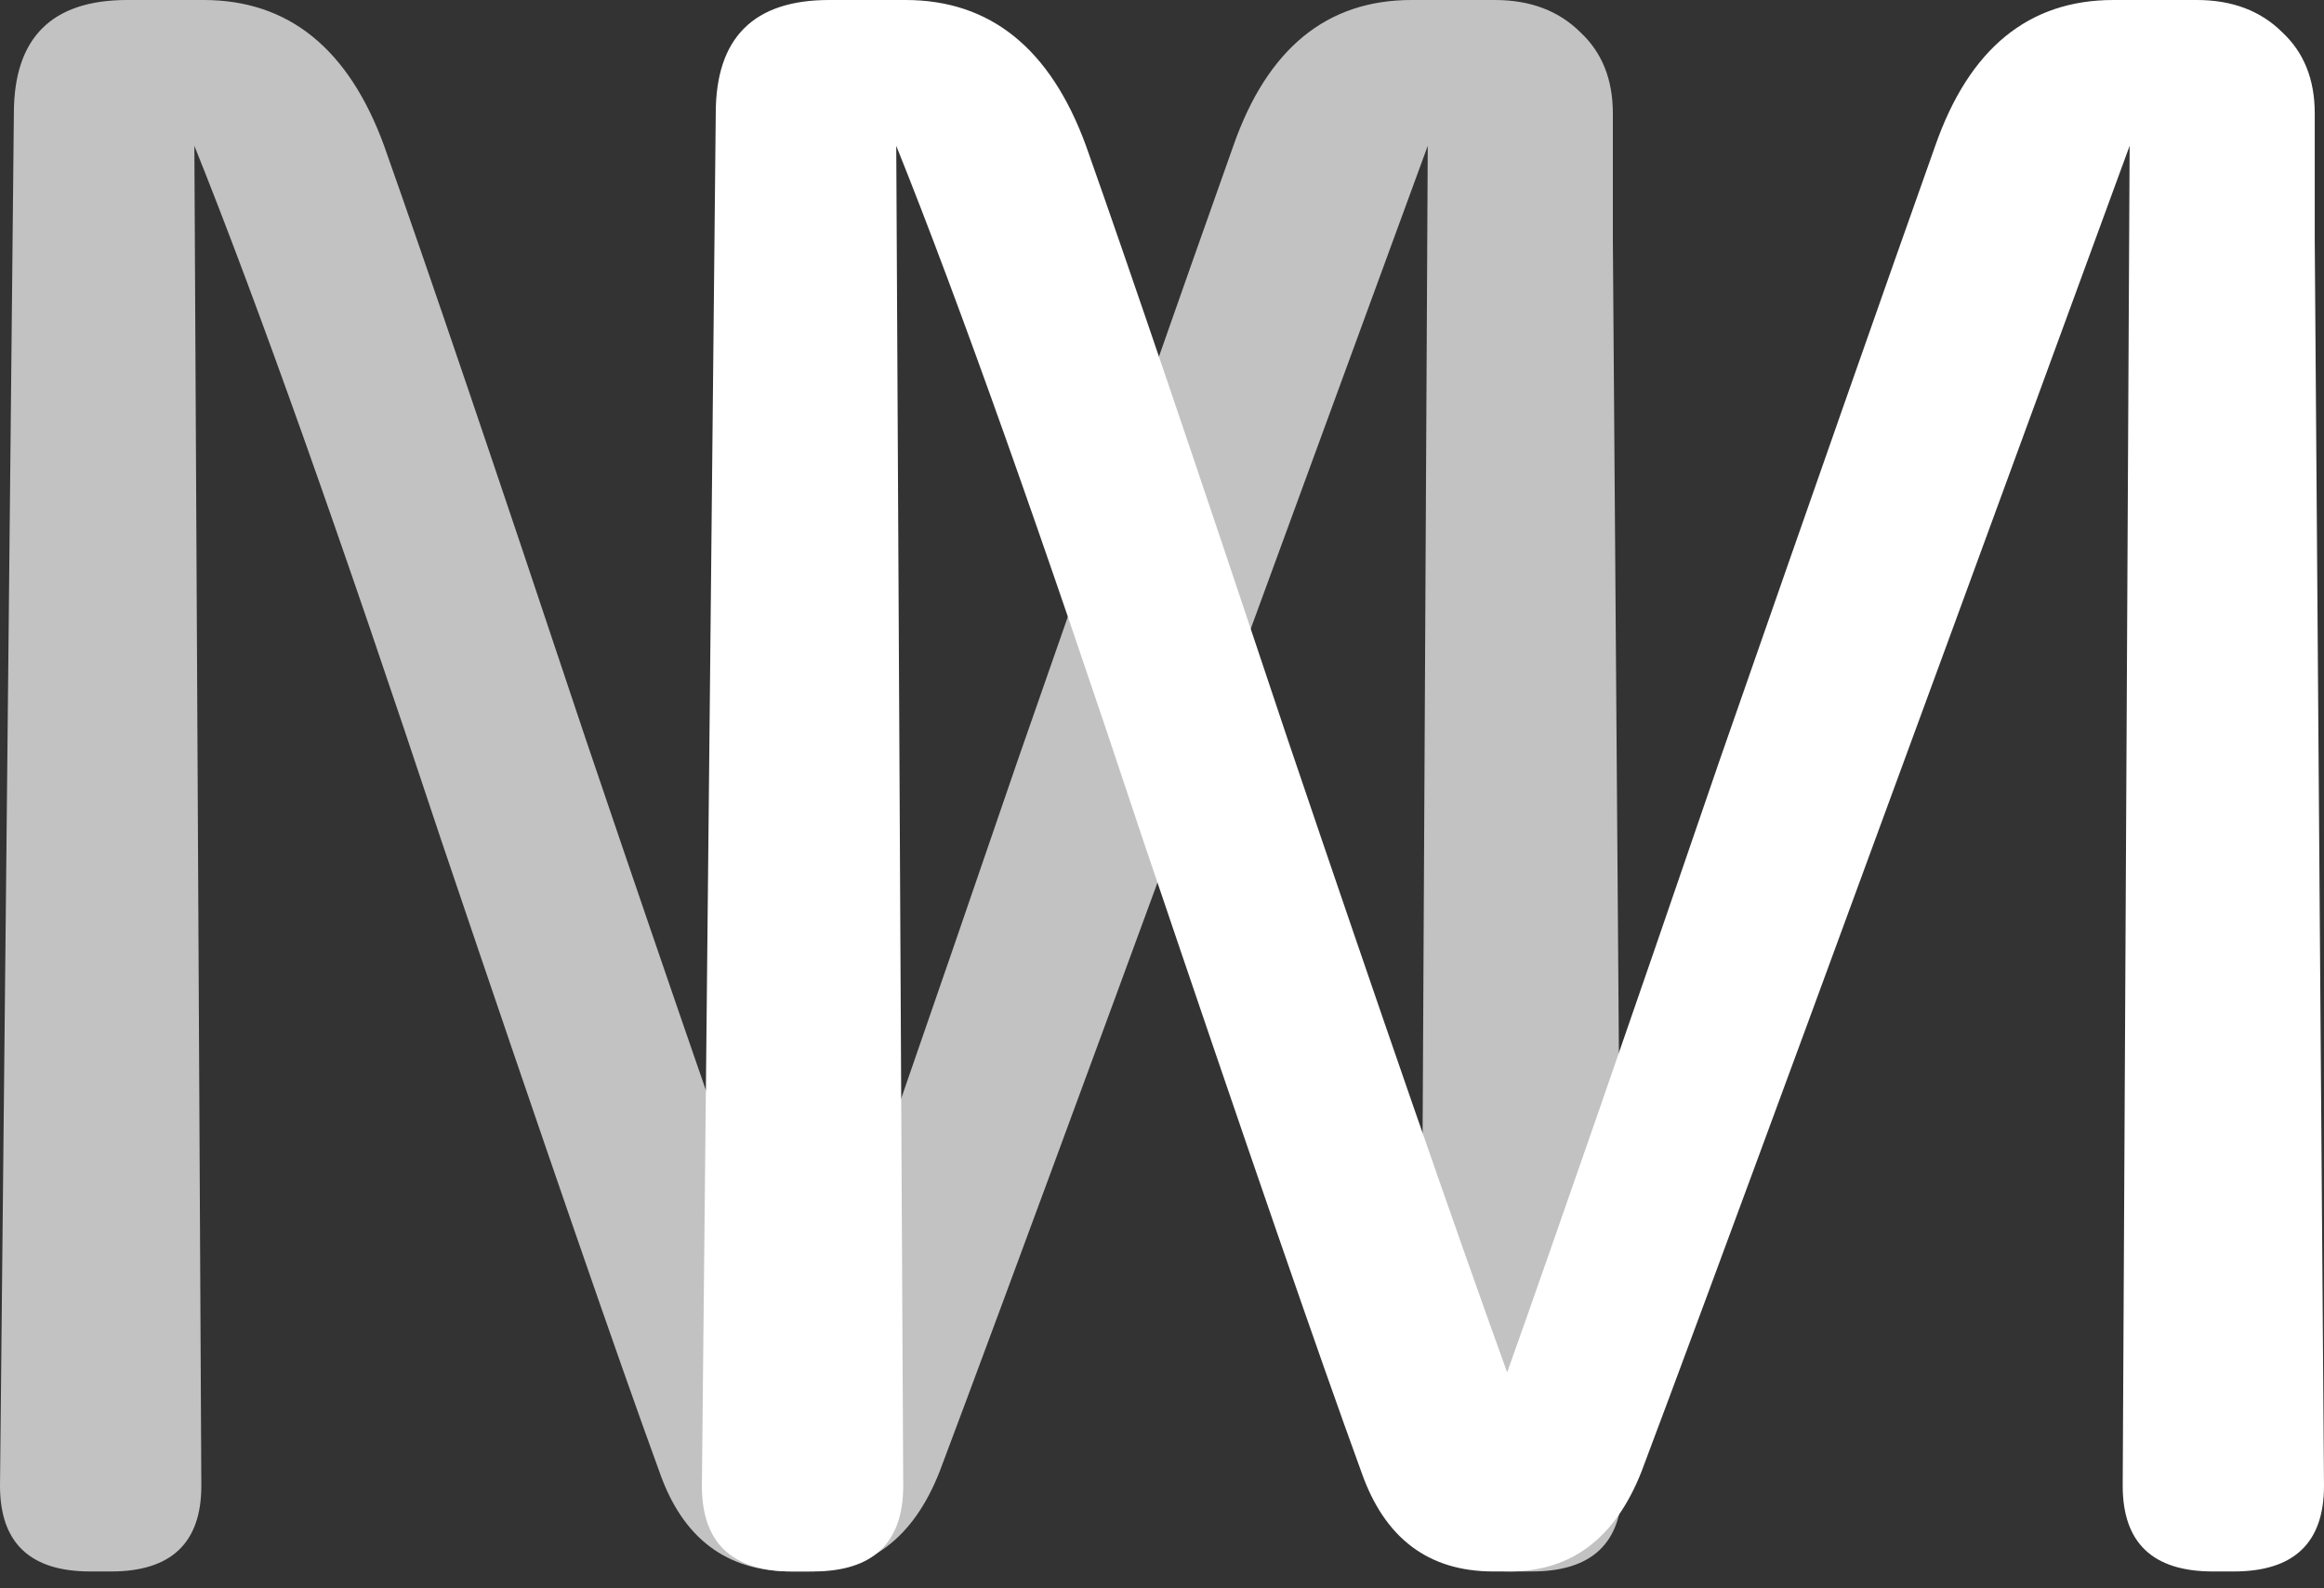 <svg width="60" height="41" viewBox="0 0 60 41" fill="none" xmlns="http://www.w3.org/2000/svg">
<rect x="0" y="0" width="60" height="41" fill="#333333" stroke="none"/>
<path d="M18.121 38.354L18.479 2.927C18.479 0.976 19.455 0 21.407 0H23.378C25.569 0 27.122 1.255 28.038 3.764C29.153 6.91 30.886 12.008 33.236 19.058C35.625 26.107 37.517 31.564 38.911 35.427C40.186 31.842 42.018 26.565 44.407 19.595C46.837 12.626 48.689 7.348 49.963 3.764C50.84 1.255 52.373 0 54.563 0H56.714C57.63 0 58.367 0.279 58.925 0.836C59.482 1.354 59.761 2.051 59.761 2.927V6.213L60 38.354C60 39.828 59.223 40.565 57.67 40.565H57.132C55.579 40.565 54.803 39.828 54.803 38.354L54.982 3.764C48.171 22.363 43.969 33.774 42.376 37.996C41.699 39.709 40.564 40.565 38.971 40.565H38.553C36.88 40.565 35.745 39.709 35.147 37.996C34.072 35.049 32.2 29.632 29.532 21.746C26.903 13.82 24.772 7.826 23.139 3.764L23.319 38.354C23.319 39.828 22.542 40.565 20.989 40.565H20.451C18.898 40.565 18.121 39.828 18.121 38.354Z" fill="white"/>
<path d="M0 38.354L0.358 2.927C0.358 0.976 1.334 0 3.286 0H5.257C7.448 0 9.001 1.255 9.917 3.764C11.032 6.91 12.765 12.008 15.115 19.058C17.504 26.107 19.396 31.564 20.79 35.427C22.065 31.842 23.897 26.565 26.286 19.595C28.716 12.626 30.568 7.348 31.842 3.764C32.719 1.255 34.252 0 36.443 0H38.593C39.509 0 40.246 0.279 40.804 0.836C41.361 1.354 41.64 2.051 41.64 2.927V6.213L41.879 38.354C41.879 39.828 41.102 40.565 39.549 40.565H39.011C37.458 40.565 36.681 39.828 36.681 38.354L36.861 3.764C30.05 22.363 25.848 33.774 24.255 37.996C23.578 39.709 22.443 40.565 20.85 40.565H20.432C18.759 40.565 17.624 39.709 17.026 37.996C15.951 35.049 14.079 29.632 11.411 21.746C8.782 13.82 6.651 7.826 5.018 3.764L5.198 38.354C5.198 39.828 4.421 40.565 2.868 40.565H2.33C0.777 40.565 0 39.828 0 38.354Z" fill="white" fill-opacity="0.7"/>
</svg>
